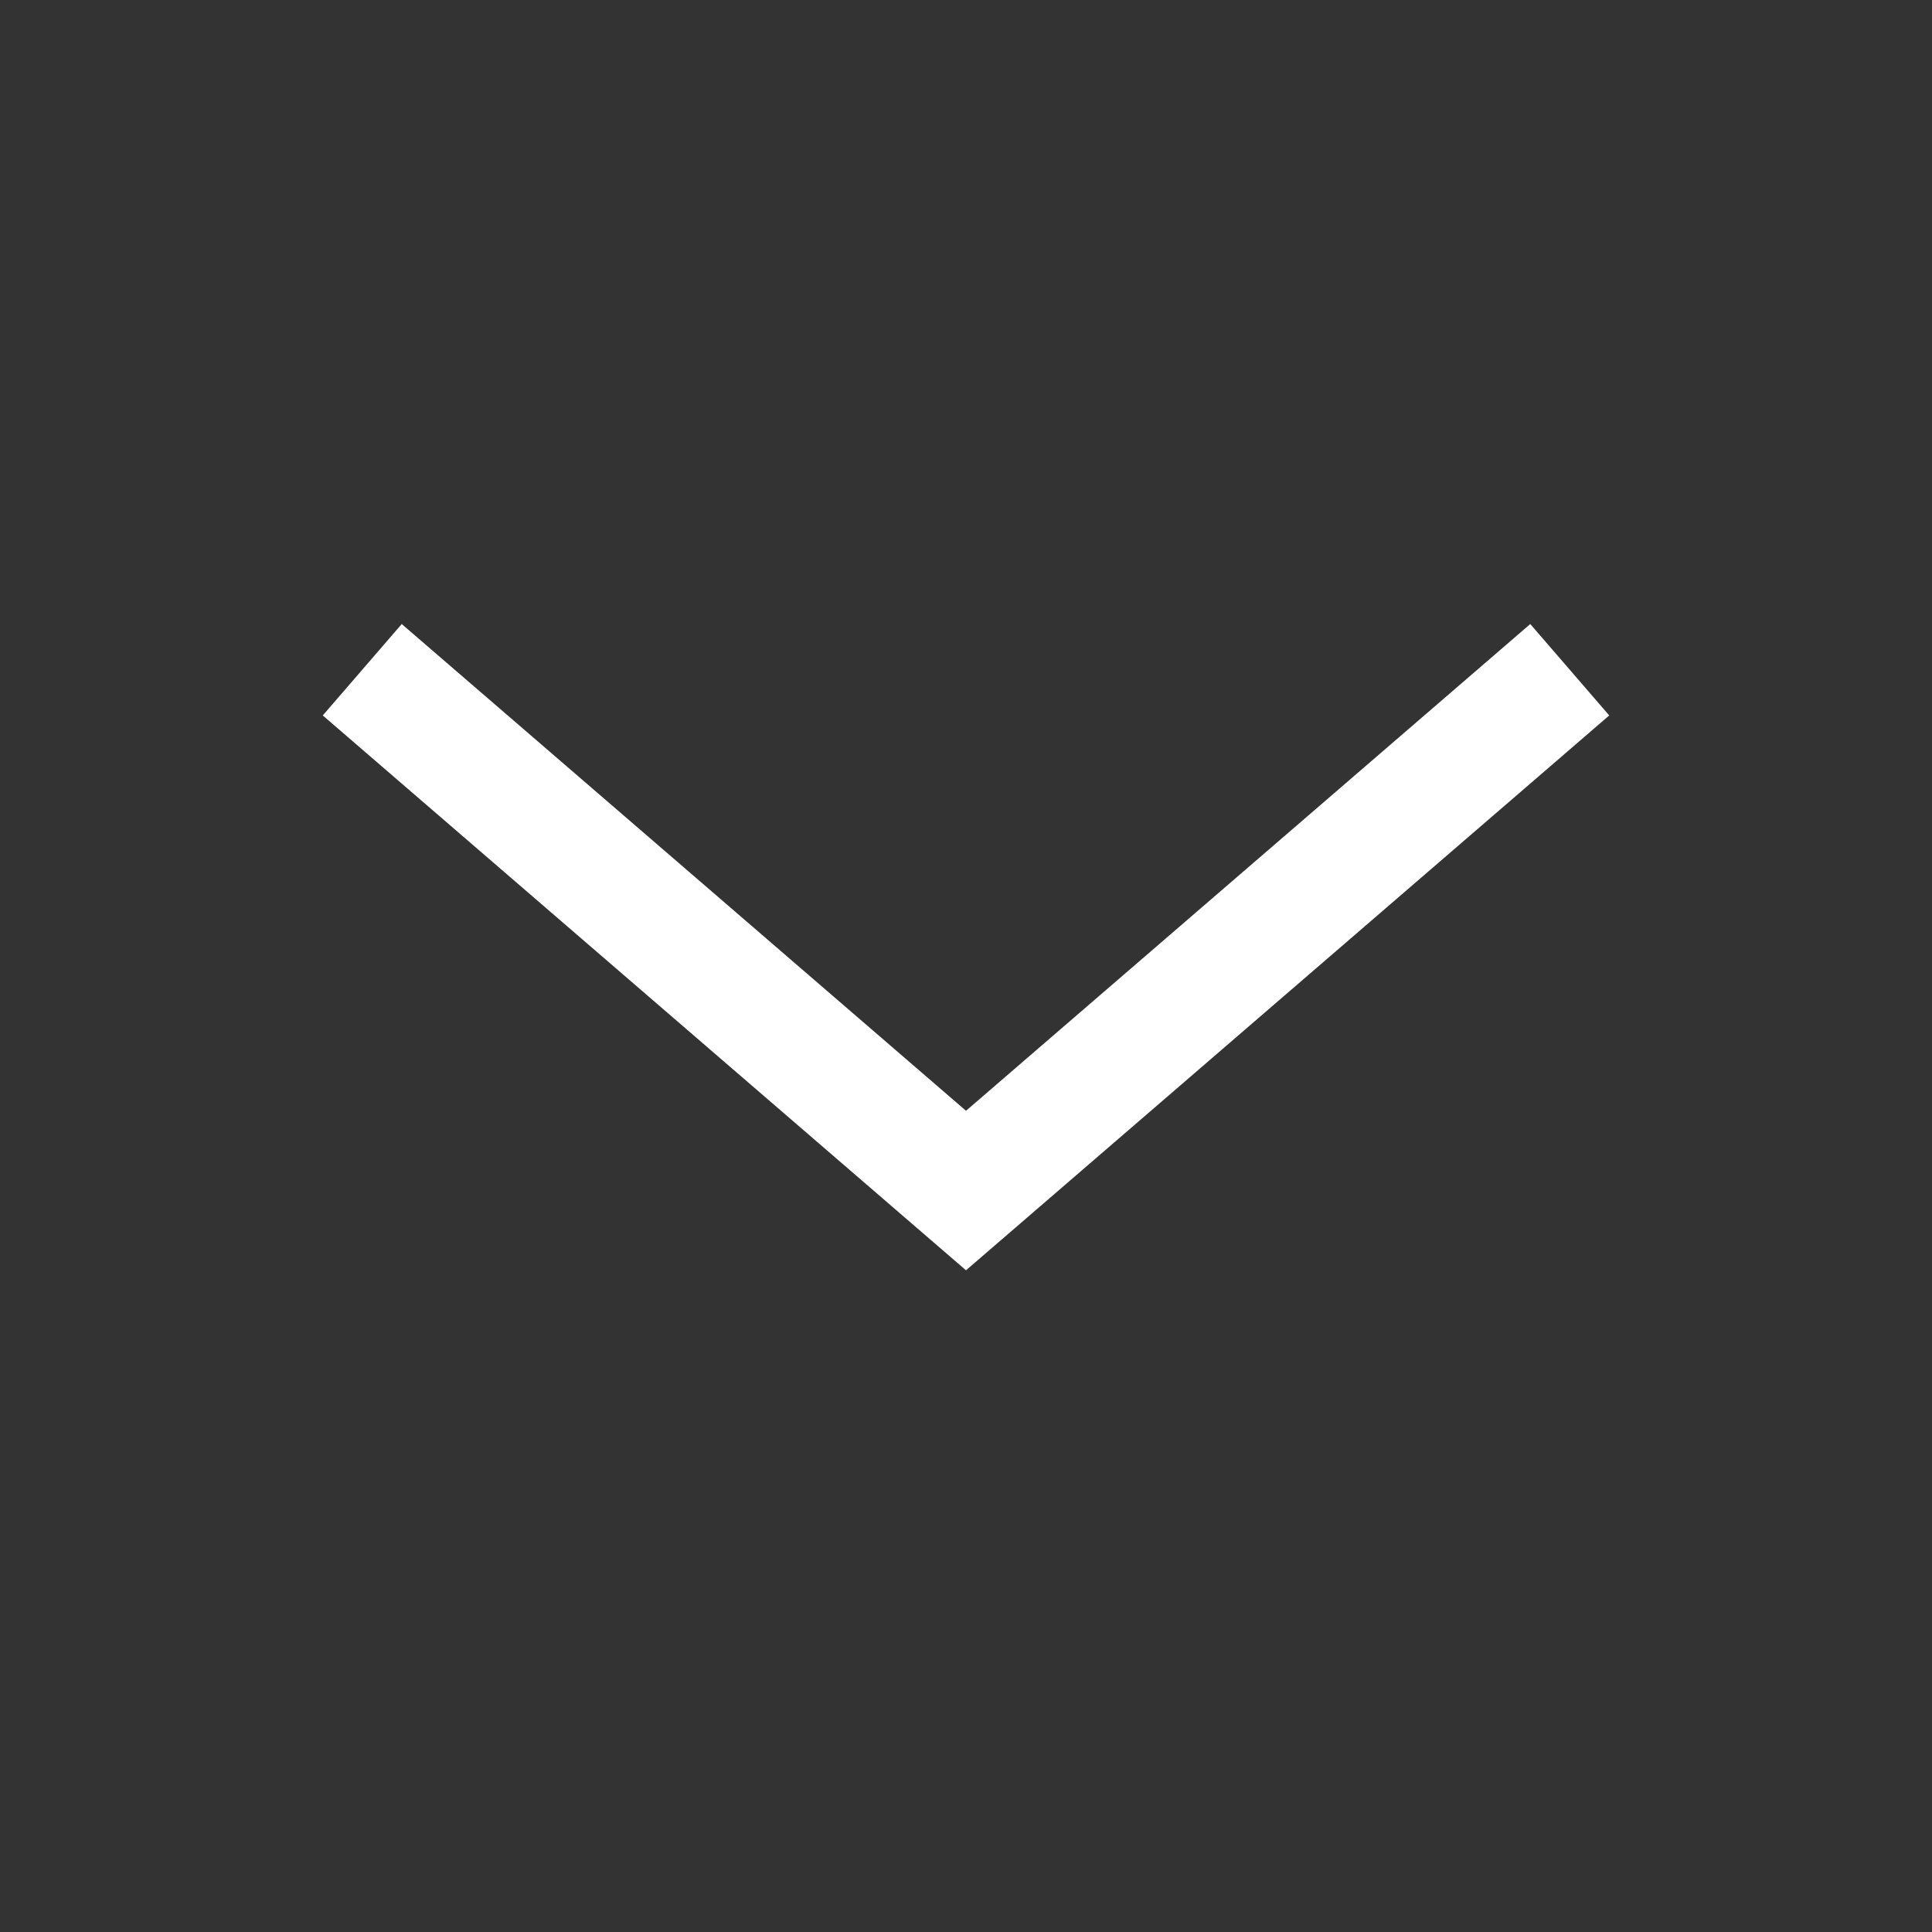 <?xml version="1.0" encoding="utf-8"?>
<svg xmlns="http://www.w3.org/2000/svg" fill="none" height="100%" overflow="visible" preserveAspectRatio="none" style="display: block;" viewBox="0 0 16 16" width="100%">
<rect x="0" y="0" width="16" height="16" fill="#333333" stroke="none"/>
<g id="drop-icon">
<path d="M2.673 5.925L3.327 5.168L8 9.199L12.673 5.168L13.327 5.925L8 10.52L2.673 5.925Z" fill="white" id="vector"/>
</g>
</svg>